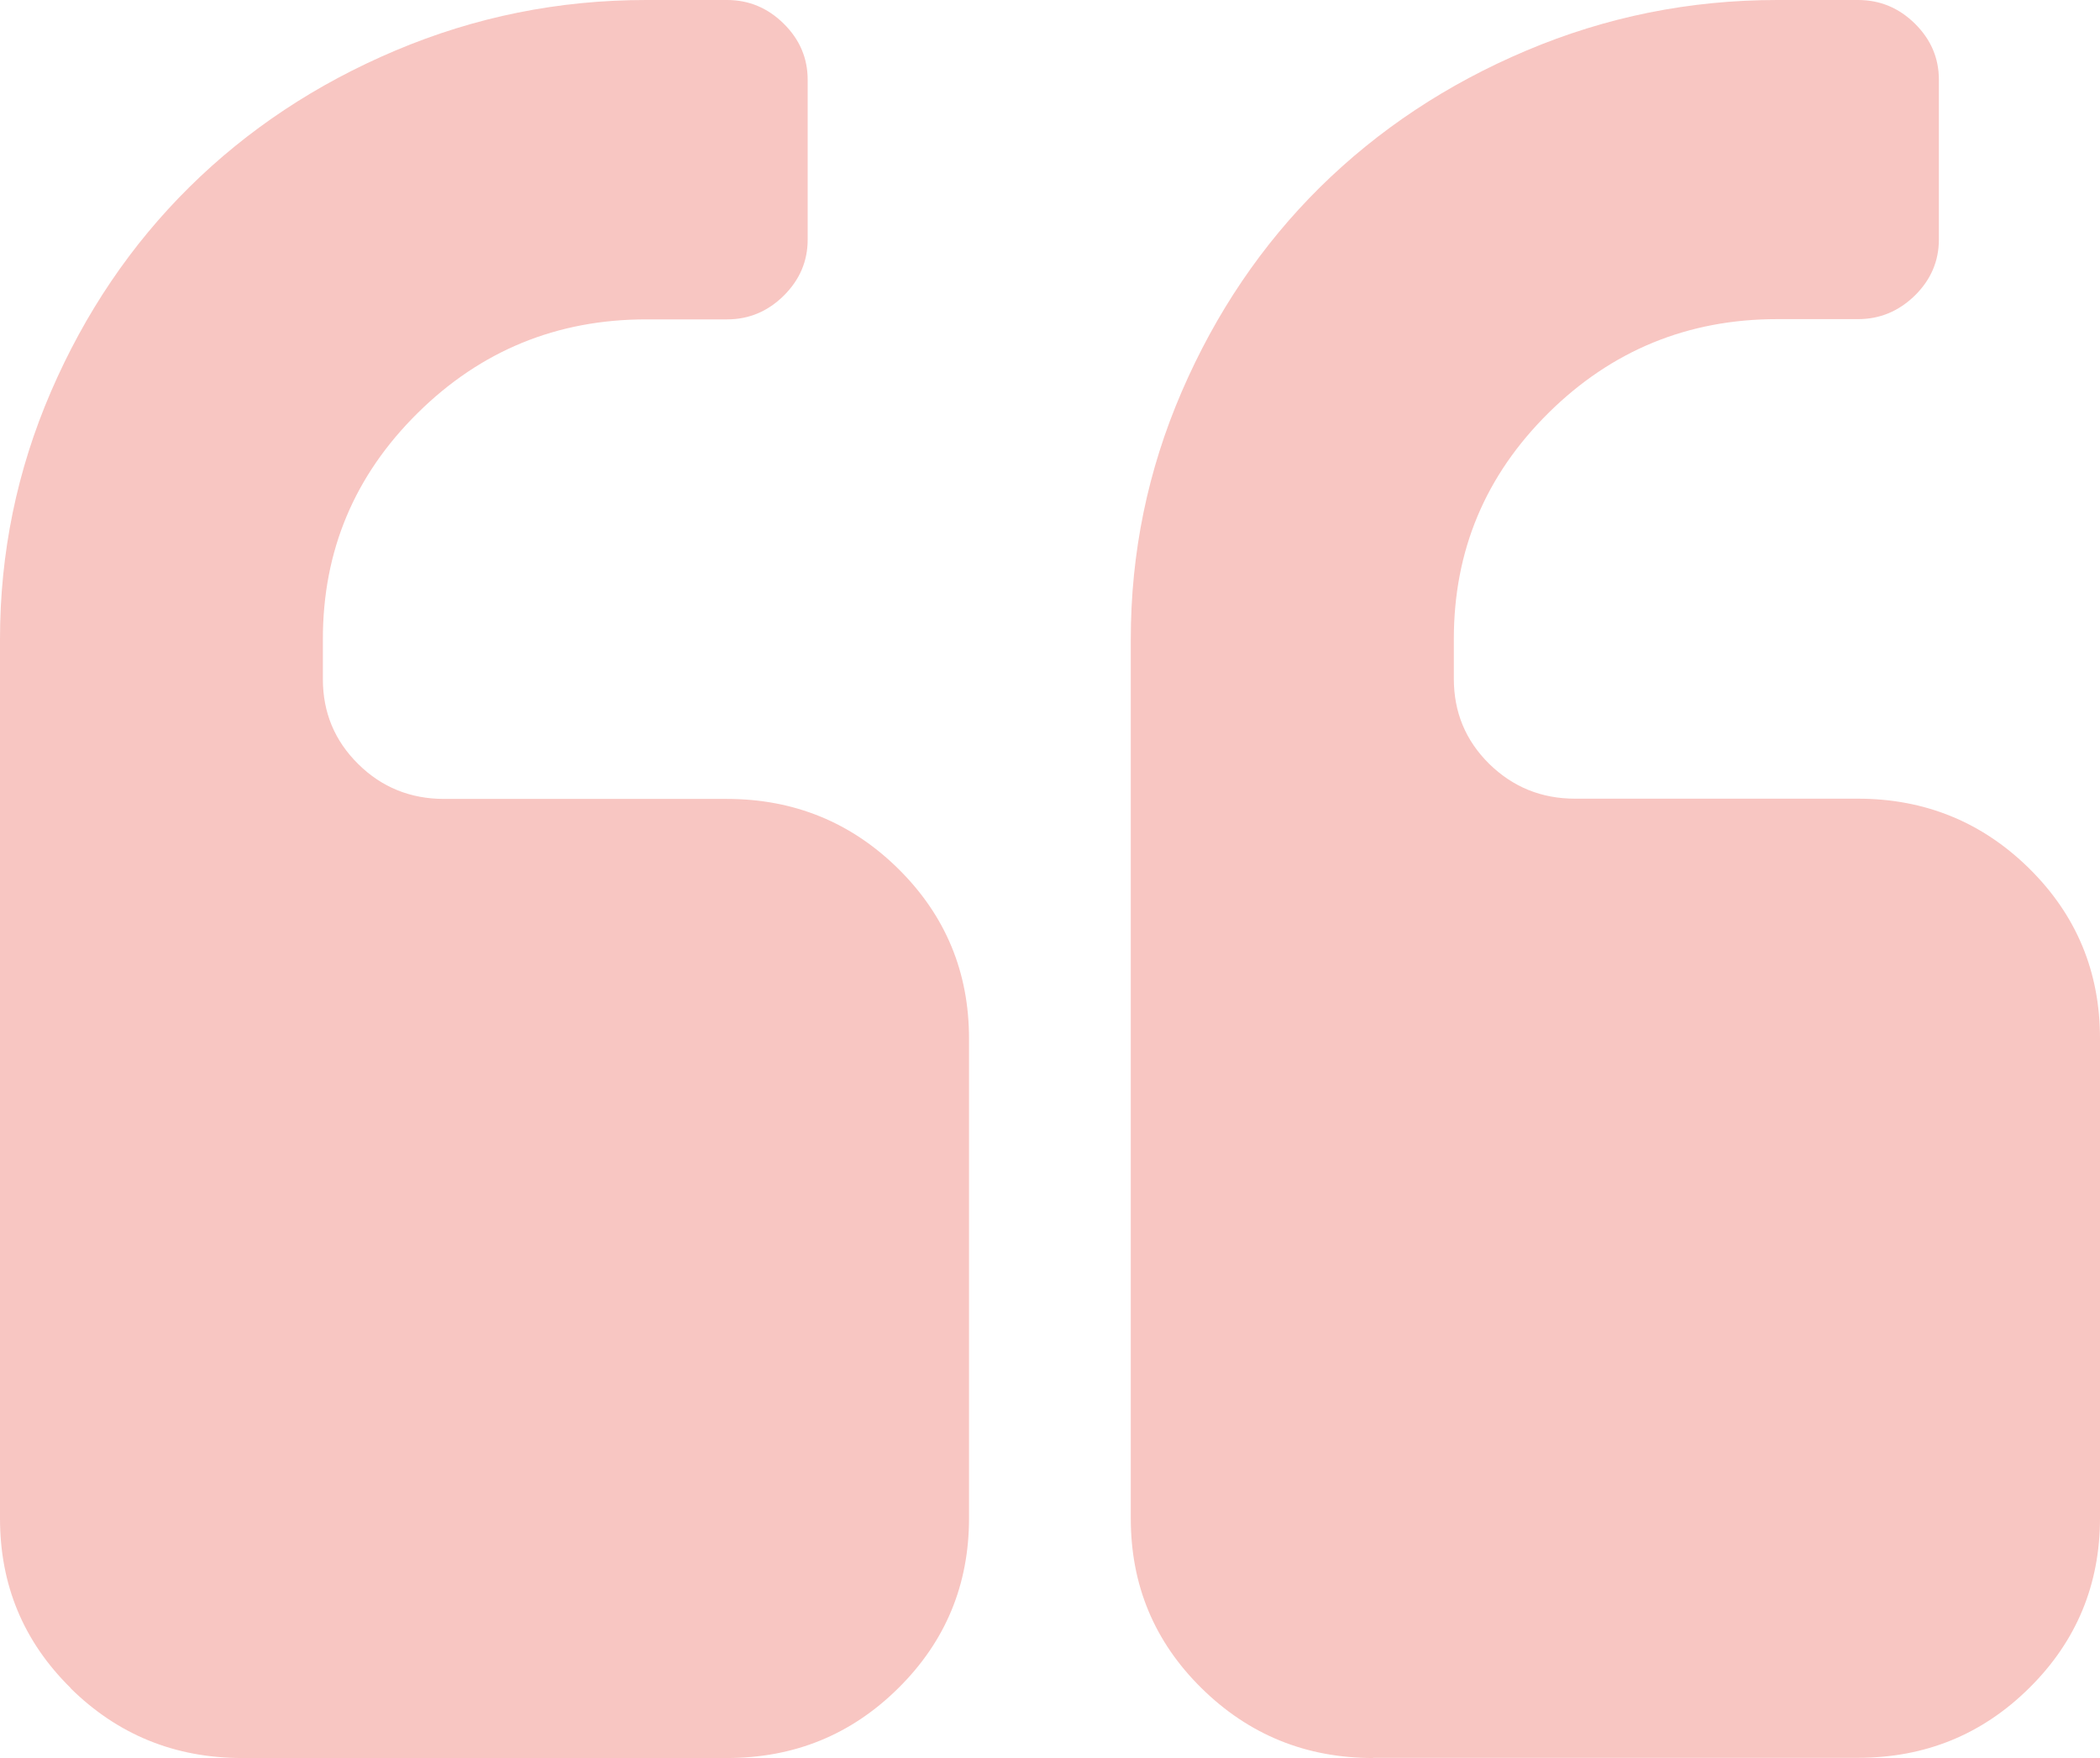 <?xml version="1.0" encoding="UTF-8"?> <svg xmlns="http://www.w3.org/2000/svg" width="43" height="36" viewBox="0 0 43 36" fill="none"><path d="M28.113 35.996H38.041C39.421 35.996 40.591 35.519 41.555 34.562C42.518 33.609 43 32.447 43 31.086V21.266C43 19.9 42.518 18.742 41.555 17.789C40.591 16.836 39.417 16.355 38.041 16.355H32.251C31.563 16.355 30.978 16.117 30.492 15.641C30.01 15.164 29.769 14.585 29.769 13.9V13.084C29.769 11.275 30.414 9.735 31.709 8.454C32.999 7.178 34.561 6.535 36.389 6.535H38.045C38.492 6.535 38.879 6.374 39.211 6.05C39.538 5.727 39.701 5.344 39.701 4.902V1.634C39.701 1.191 39.538 0.808 39.211 0.485C38.884 0.162 38.496 0 38.045 0H36.389C34.595 0 32.888 0.345 31.258 1.034C29.627 1.723 28.221 2.659 27.029 3.834C25.842 5.008 24.896 6.404 24.199 8.016C23.502 9.629 23.154 11.318 23.154 13.092V31.094C23.154 32.46 23.636 33.617 24.603 34.57C25.571 35.523 26.741 36 28.117 36L28.113 35.996ZM1.441 34.566C2.404 35.519 3.579 36 4.955 36H14.883C16.263 36 17.433 35.523 18.397 34.566C19.36 33.613 19.842 32.452 19.842 31.09V21.27C19.842 19.904 19.36 18.747 18.397 17.794C17.433 16.841 16.259 16.36 14.883 16.36H9.093C8.405 16.36 7.815 16.122 7.334 15.645C6.852 15.168 6.611 14.59 6.611 13.905V13.088C6.611 11.28 7.256 9.739 8.551 8.459C9.841 7.182 11.403 6.54 13.231 6.54H14.887C15.334 6.54 15.721 6.378 16.048 6.055C16.375 5.731 16.538 5.348 16.538 4.906V1.634C16.538 1.191 16.375 0.808 16.048 0.485C15.721 0.162 15.334 0 14.887 0H13.231C11.437 0 9.73 0.345 8.099 1.034C6.469 1.723 5.063 2.659 3.875 3.834C2.688 5.008 1.742 6.404 1.045 8.016C0.348 9.629 0 11.318 0 13.092V31.094C0 32.46 0.482 33.617 1.45 34.57L1.441 34.566Z" fill="#F8C6C2"></path></svg> 
